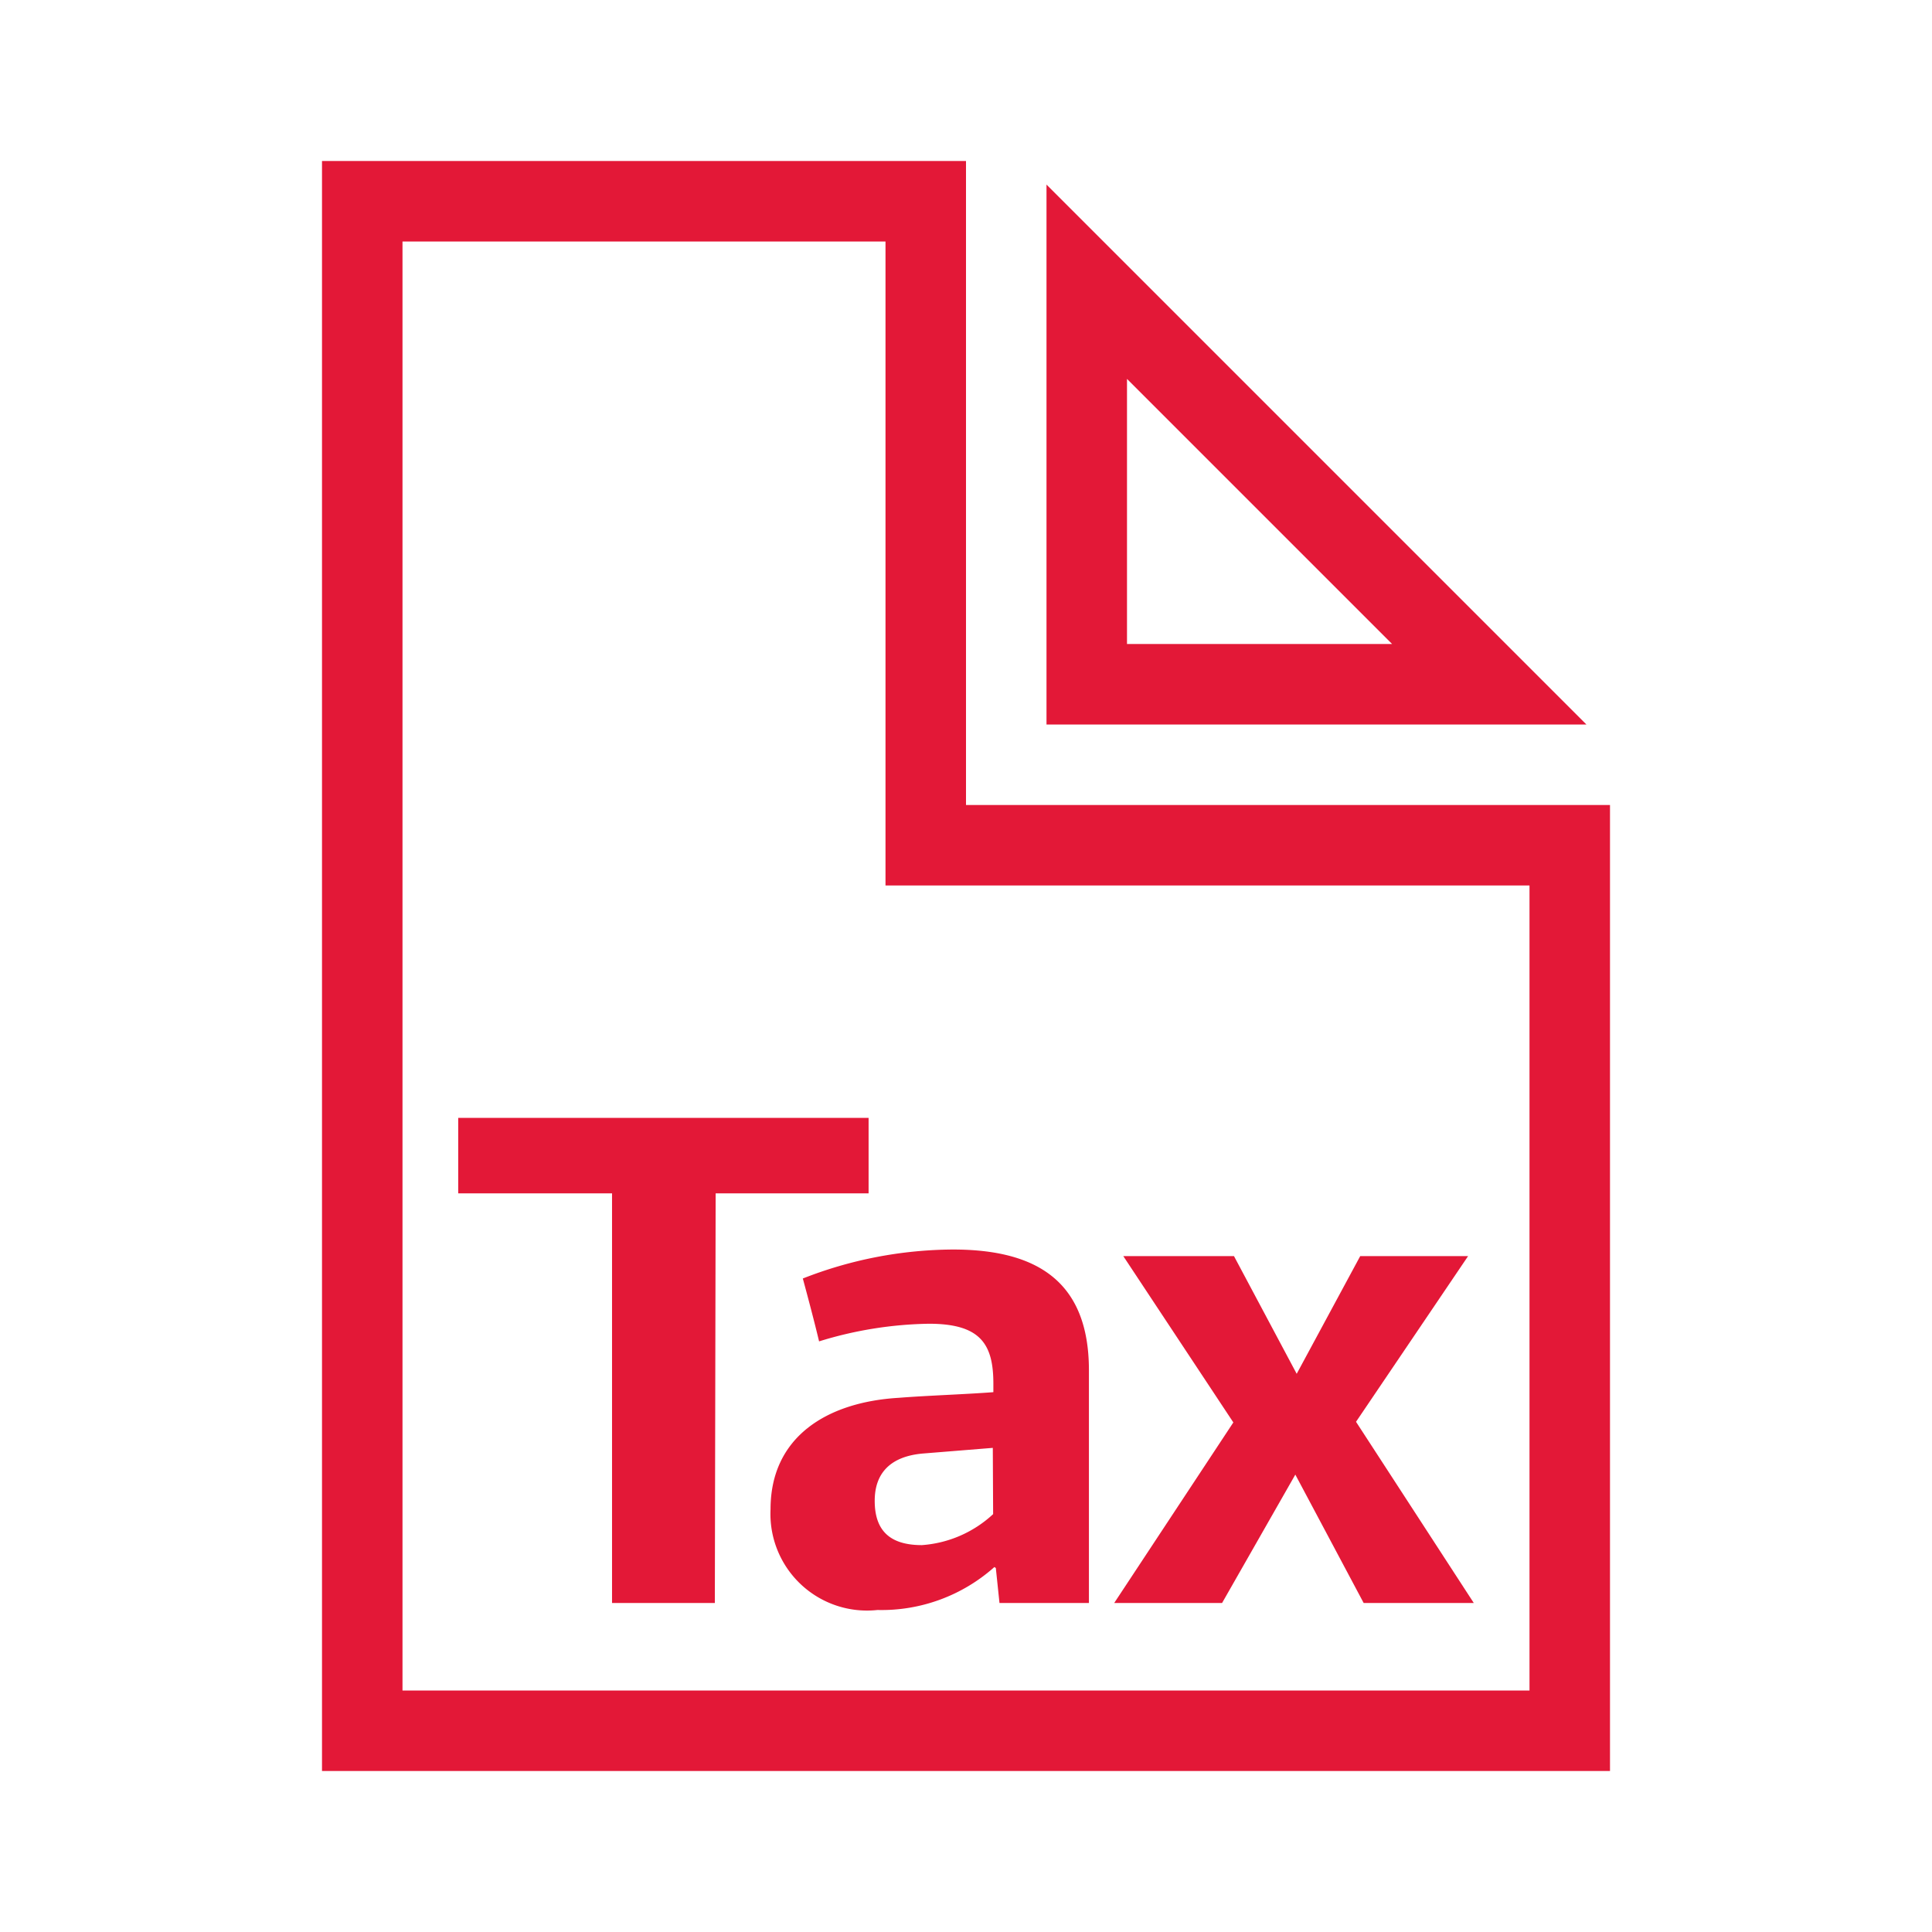 <svg xmlns="http://www.w3.org/2000/svg" viewBox="0 0 24 24"><defs><style>.cls-1{fill:none;}.cls-2{fill:#e31837;}</style></defs><title>bofa_icon_taxes2_186rgb</title><g id="_24_X_24_BOX" data-name="24 X 24 BOX"><rect class="cls-1" width="24" height="24"/></g><g id="ICON_OUTLINE" data-name="ICON OUTLINE"><path class="cls-2" d="M13,2.293V9h6.707Zm1,2.414L17.293,8H14Z"/><path class="cls-2" d="M12,10V2H4V22H20V10Zm7,11H5V3h6v8h8Z"/><polygon class="cls-2" points="10.79 13.887 5.692 13.887 5.692 14.824 7.603 14.824 7.603 19.913 8.88 19.913 8.89 14.824 10.79 14.824 10.79 13.887"/><path class="cls-2" d="M10.175,16.663a4.844,4.844,0,0,1,1.365-.219c.641,0,.8.254.8.744v.106c-.332.026-.84.043-1.174.07-.9.053-1.594.49-1.594,1.384A1.2,1.2,0,0,0,10.9,20a2.106,2.106,0,0,0,1.453-.534c.01.009.018.009.018.017l.045.43h1.111V17.022c0-1.112-.656-1.5-1.689-1.5a5.156,5.156,0,0,0-1.865.36C10.042,16.138,10.112,16.4,10.175,16.663Zm2.162,2.146a1.451,1.451,0,0,1-.885.385c-.41,0-.586-.192-.586-.551,0-.342.194-.552.6-.587l.867-.07Z"/><polygon class="cls-2" points="15.181 19.913 16.091 18.318 16.94 19.913 18.308 19.913 16.845 17.662 18.237 15.604 16.897 15.604 16.108 17.066 15.329 15.604 13.954 15.604 15.321 17.67 13.841 19.913 15.181 19.913"/></g></svg>